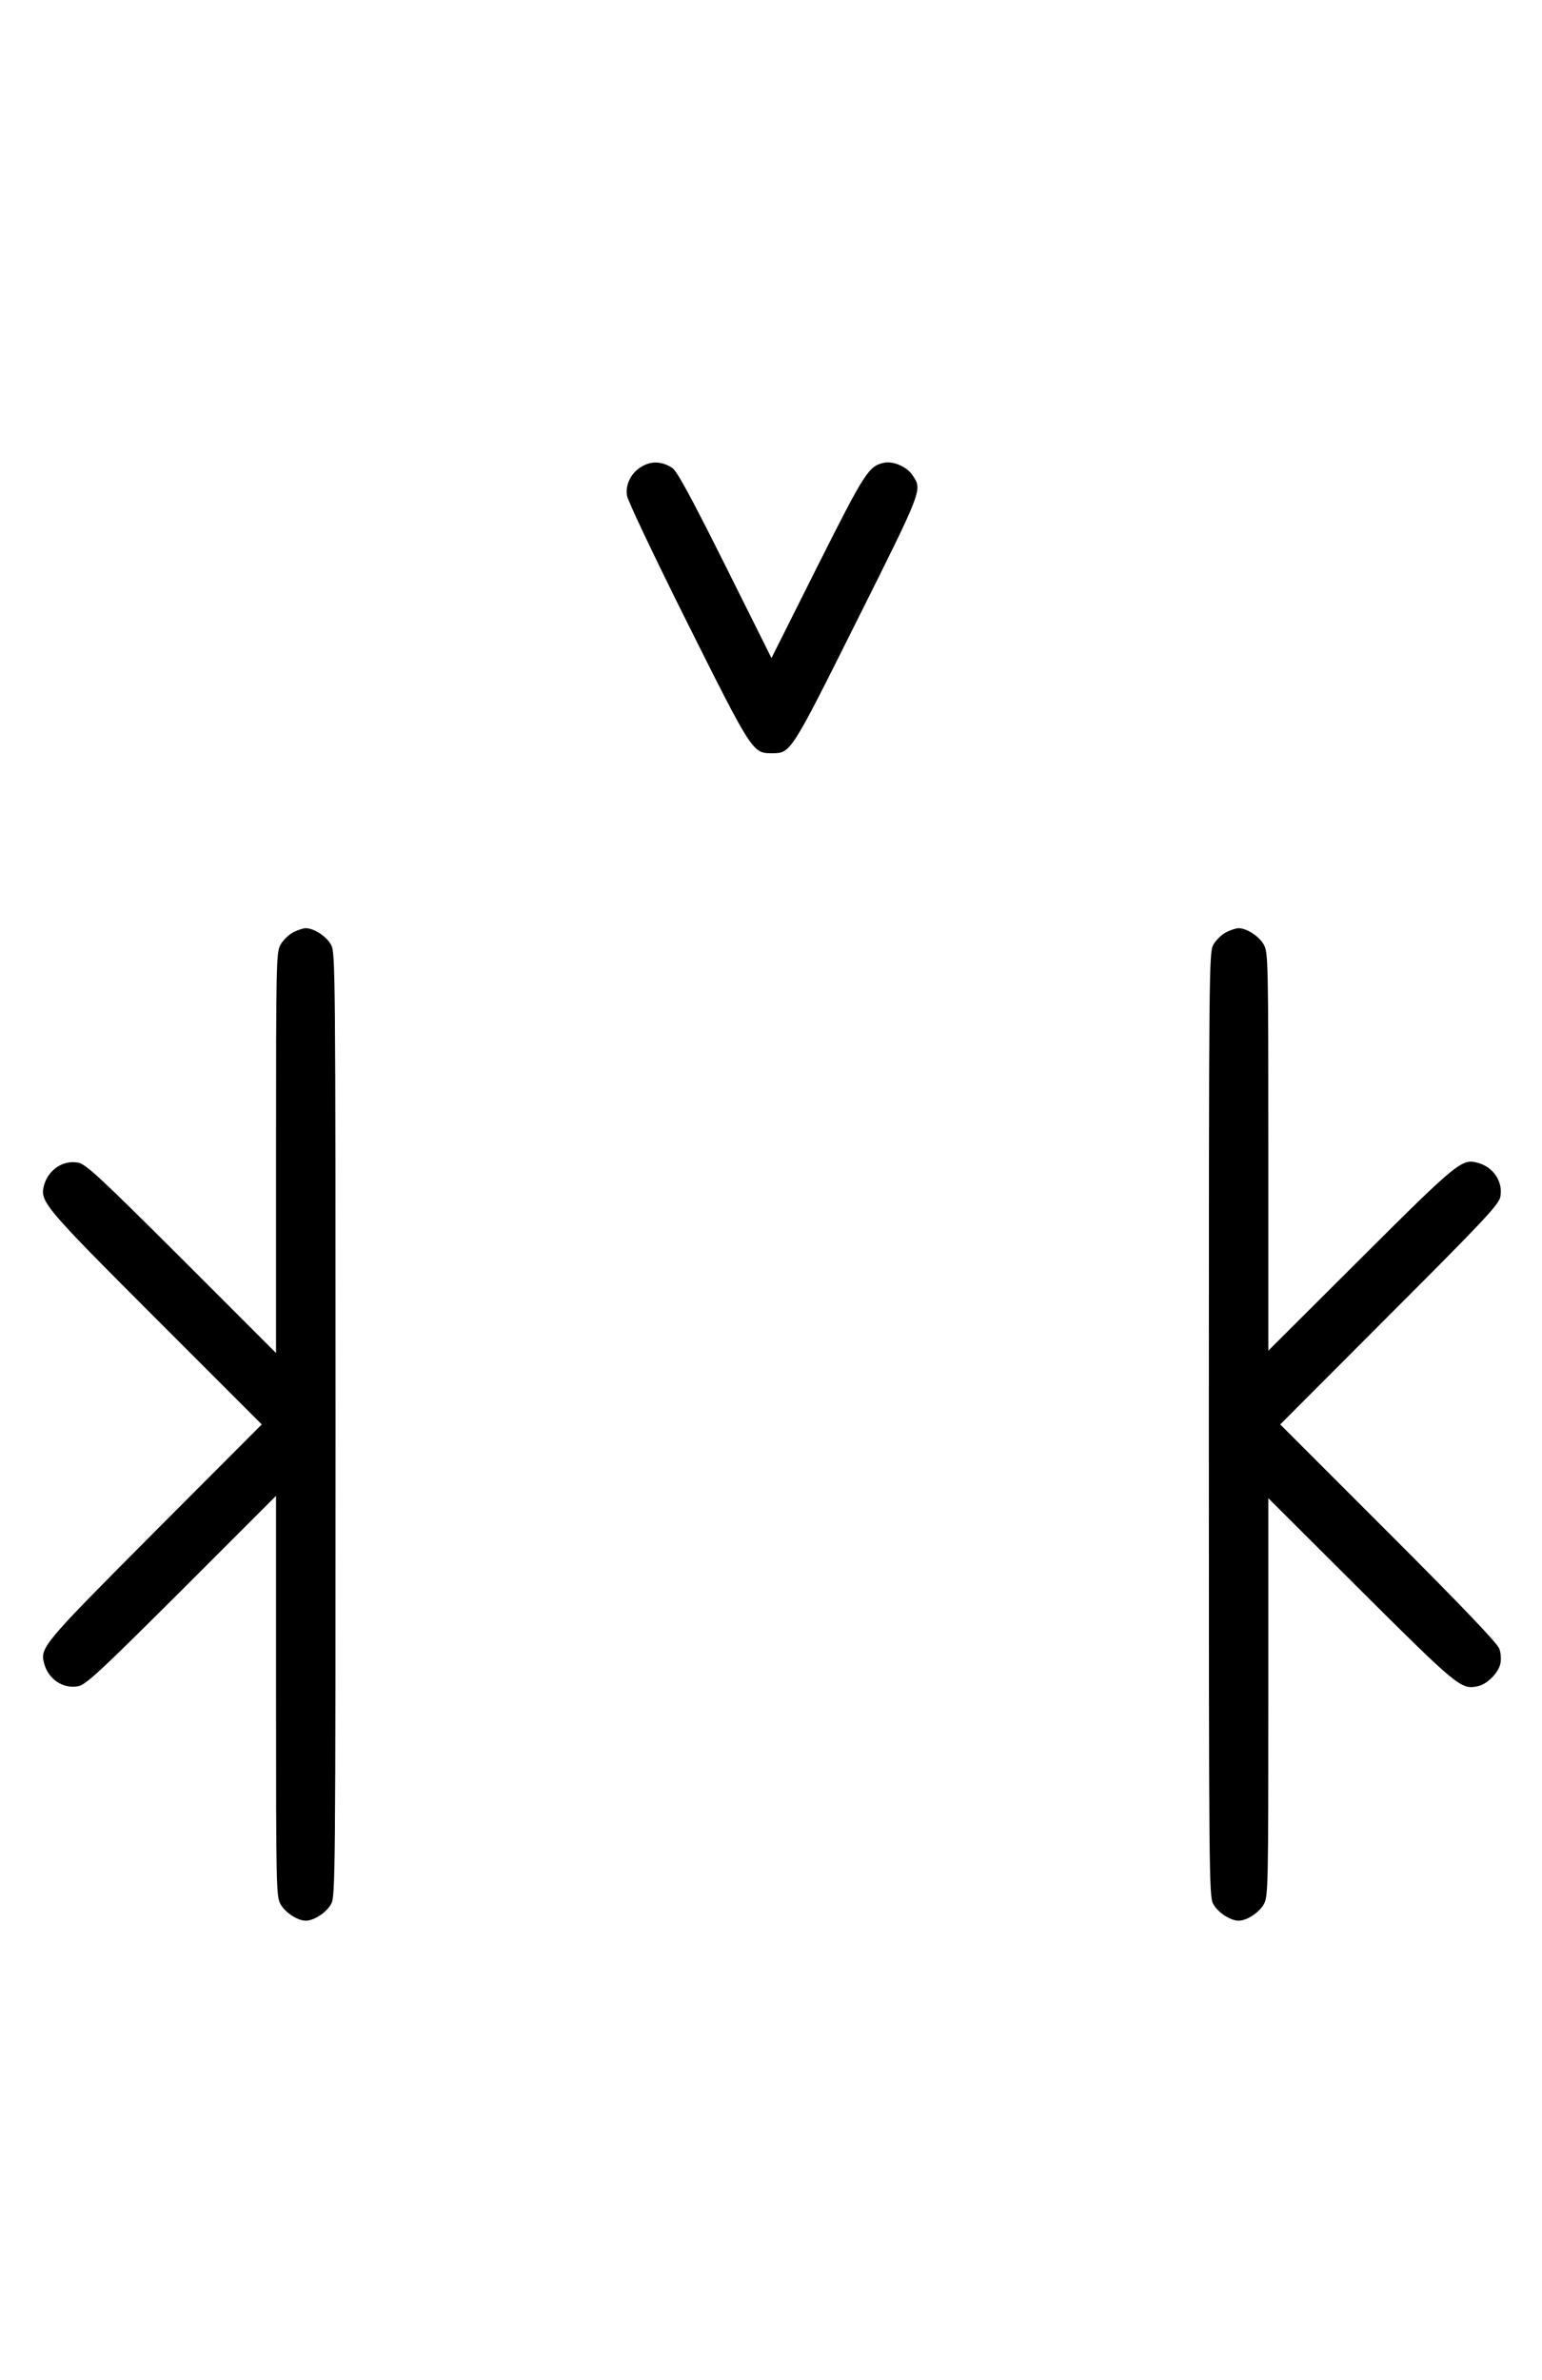 <?xml version="1.0" standalone="no"?>
<!DOCTYPE svg PUBLIC "-//W3C//DTD SVG 20010904//EN"
 "http://www.w3.org/TR/2001/REC-SVG-20010904/DTD/svg10.dtd">
<svg version="1.0" xmlns="http://www.w3.org/2000/svg"
 width="648pt" height="1000pt" viewBox="0 0 648 1000"
 preserveAspectRatio="xMidYMid meet">
<g transform="translate(0,1000) scale(0.1,-0.1)"
fill="#000000" stroke="none">
<path d="M2701 8042 c-47 -25 -74 -76 -66 -125 3 -21 118 -263 255 -537 272
-544 273 -545 355 -545 78 1 77 -2 357 559 278 556 274 547 233 609 -23 35
-79 60 -118 53 -66 -13 -82 -38 -282 -436 l-193 -385 -195 391 c-143 286 -202
395 -222 408 -41 27 -85 30 -124 8z"/>
<path d="M1231 6082 c-19 -10 -43 -34 -53 -53 -17 -32 -18 -79 -18 -874 l0
-840 -397 397 c-343 342 -403 398 -435 403 -64 12 -127 -31 -144 -99 -16 -65
5 -90 471 -556 l445 -445 -449 -450 c-468 -470 -483 -487 -466 -552 16 -67 79
-110 143 -98 32 5 92 61 435 403 l397 397 0 -840 c0 -795 1 -842 18 -874 19
-36 72 -71 107 -71 35 0 88 35 107 71 17 32 18 115 18 2014 0 1899 -1 1982
-18 2014 -19 36 -72 71 -107 71 -11 0 -36 -8 -54 -18z"/>
<path d="M5151 6082 c-19 -10 -43 -34 -53 -53 -17 -32 -18 -115 -18 -2014 0
-1899 1 -1982 18 -2014 19 -36 72 -71 107 -71 35 0 88 35 107 71 17 32 18 79
18 869 l0 835 388 -387 c407 -405 422 -418 492 -403 39 8 87 56 95 95 4 16 2
45 -4 62 -8 23 -151 173 -466 488 l-455 455 459 460 c398 398 461 465 466 497
12 64 -31 127 -98 143 -64 17 -86 -1 -489 -403 l-388 -387 0 835 c0 790 -1
837 -18 869 -19 36 -72 71 -107 71 -11 0 -36 -8 -54 -18z"/>
</g>
</svg>
